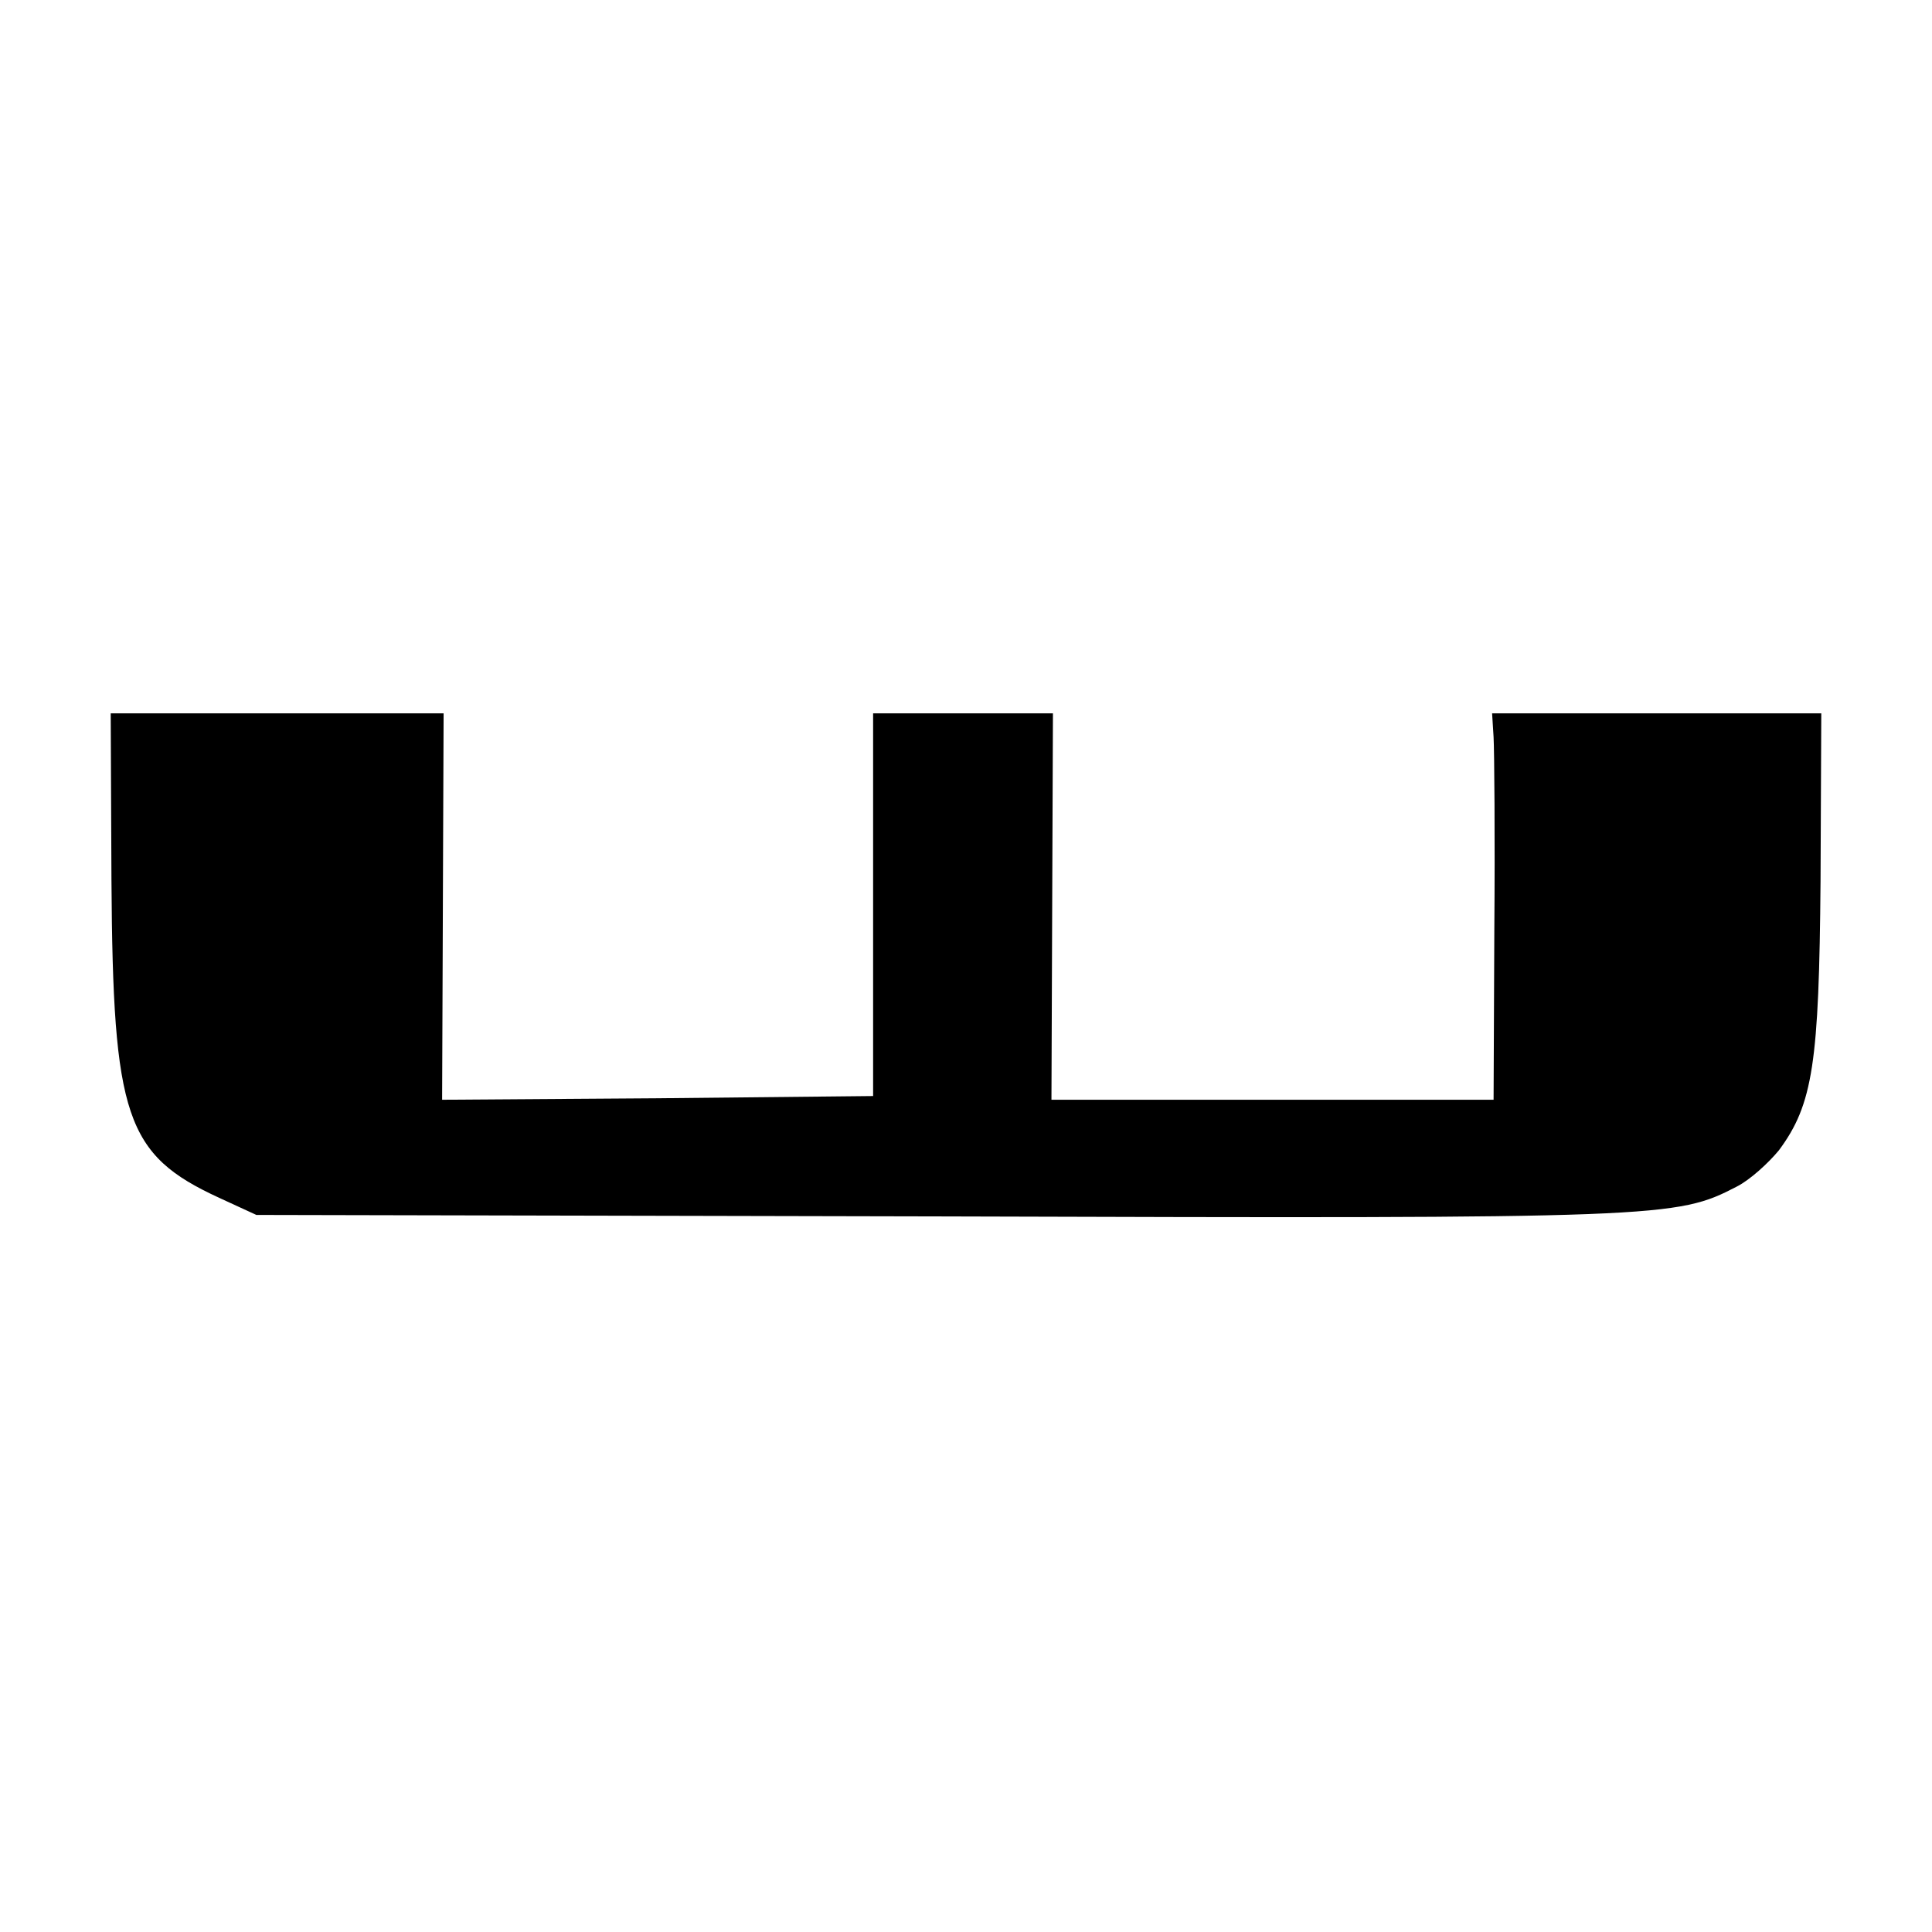 <?xml version="1.0" standalone="no"?>
<!DOCTYPE svg PUBLIC "-//W3C//DTD SVG 20010904//EN"
 "http://www.w3.org/TR/2001/REC-SVG-20010904/DTD/svg10.dtd">
<svg version="1.0" xmlns="http://www.w3.org/2000/svg"
 width="260pt" height="260pt" viewBox="0 0 260 260"
 preserveAspectRatio="xMidYMid meet">
<g transform="translate(0,260) scale(0.1,-0.1)"
fill="#000000" stroke="none">
<path d="M150 1415 c2 -318 19 -369 145 -427 l50 -23 925 -2 c969 -3 986 -2
1067 40 18 9 43 32 57 49 46 62 54 118 56 362 l1 226 -221 0 -222 0 2 -32 c1
-18 2 -135 1 -260 l-1 -228 -297 0 -298 0 1 260 1 260 -121 0 -121 0 0 -257 0
-258 -290 -3 -290 -2 1 260 1 260 -224 0 -224 0 1 -225z"/>
</g>
</svg>
